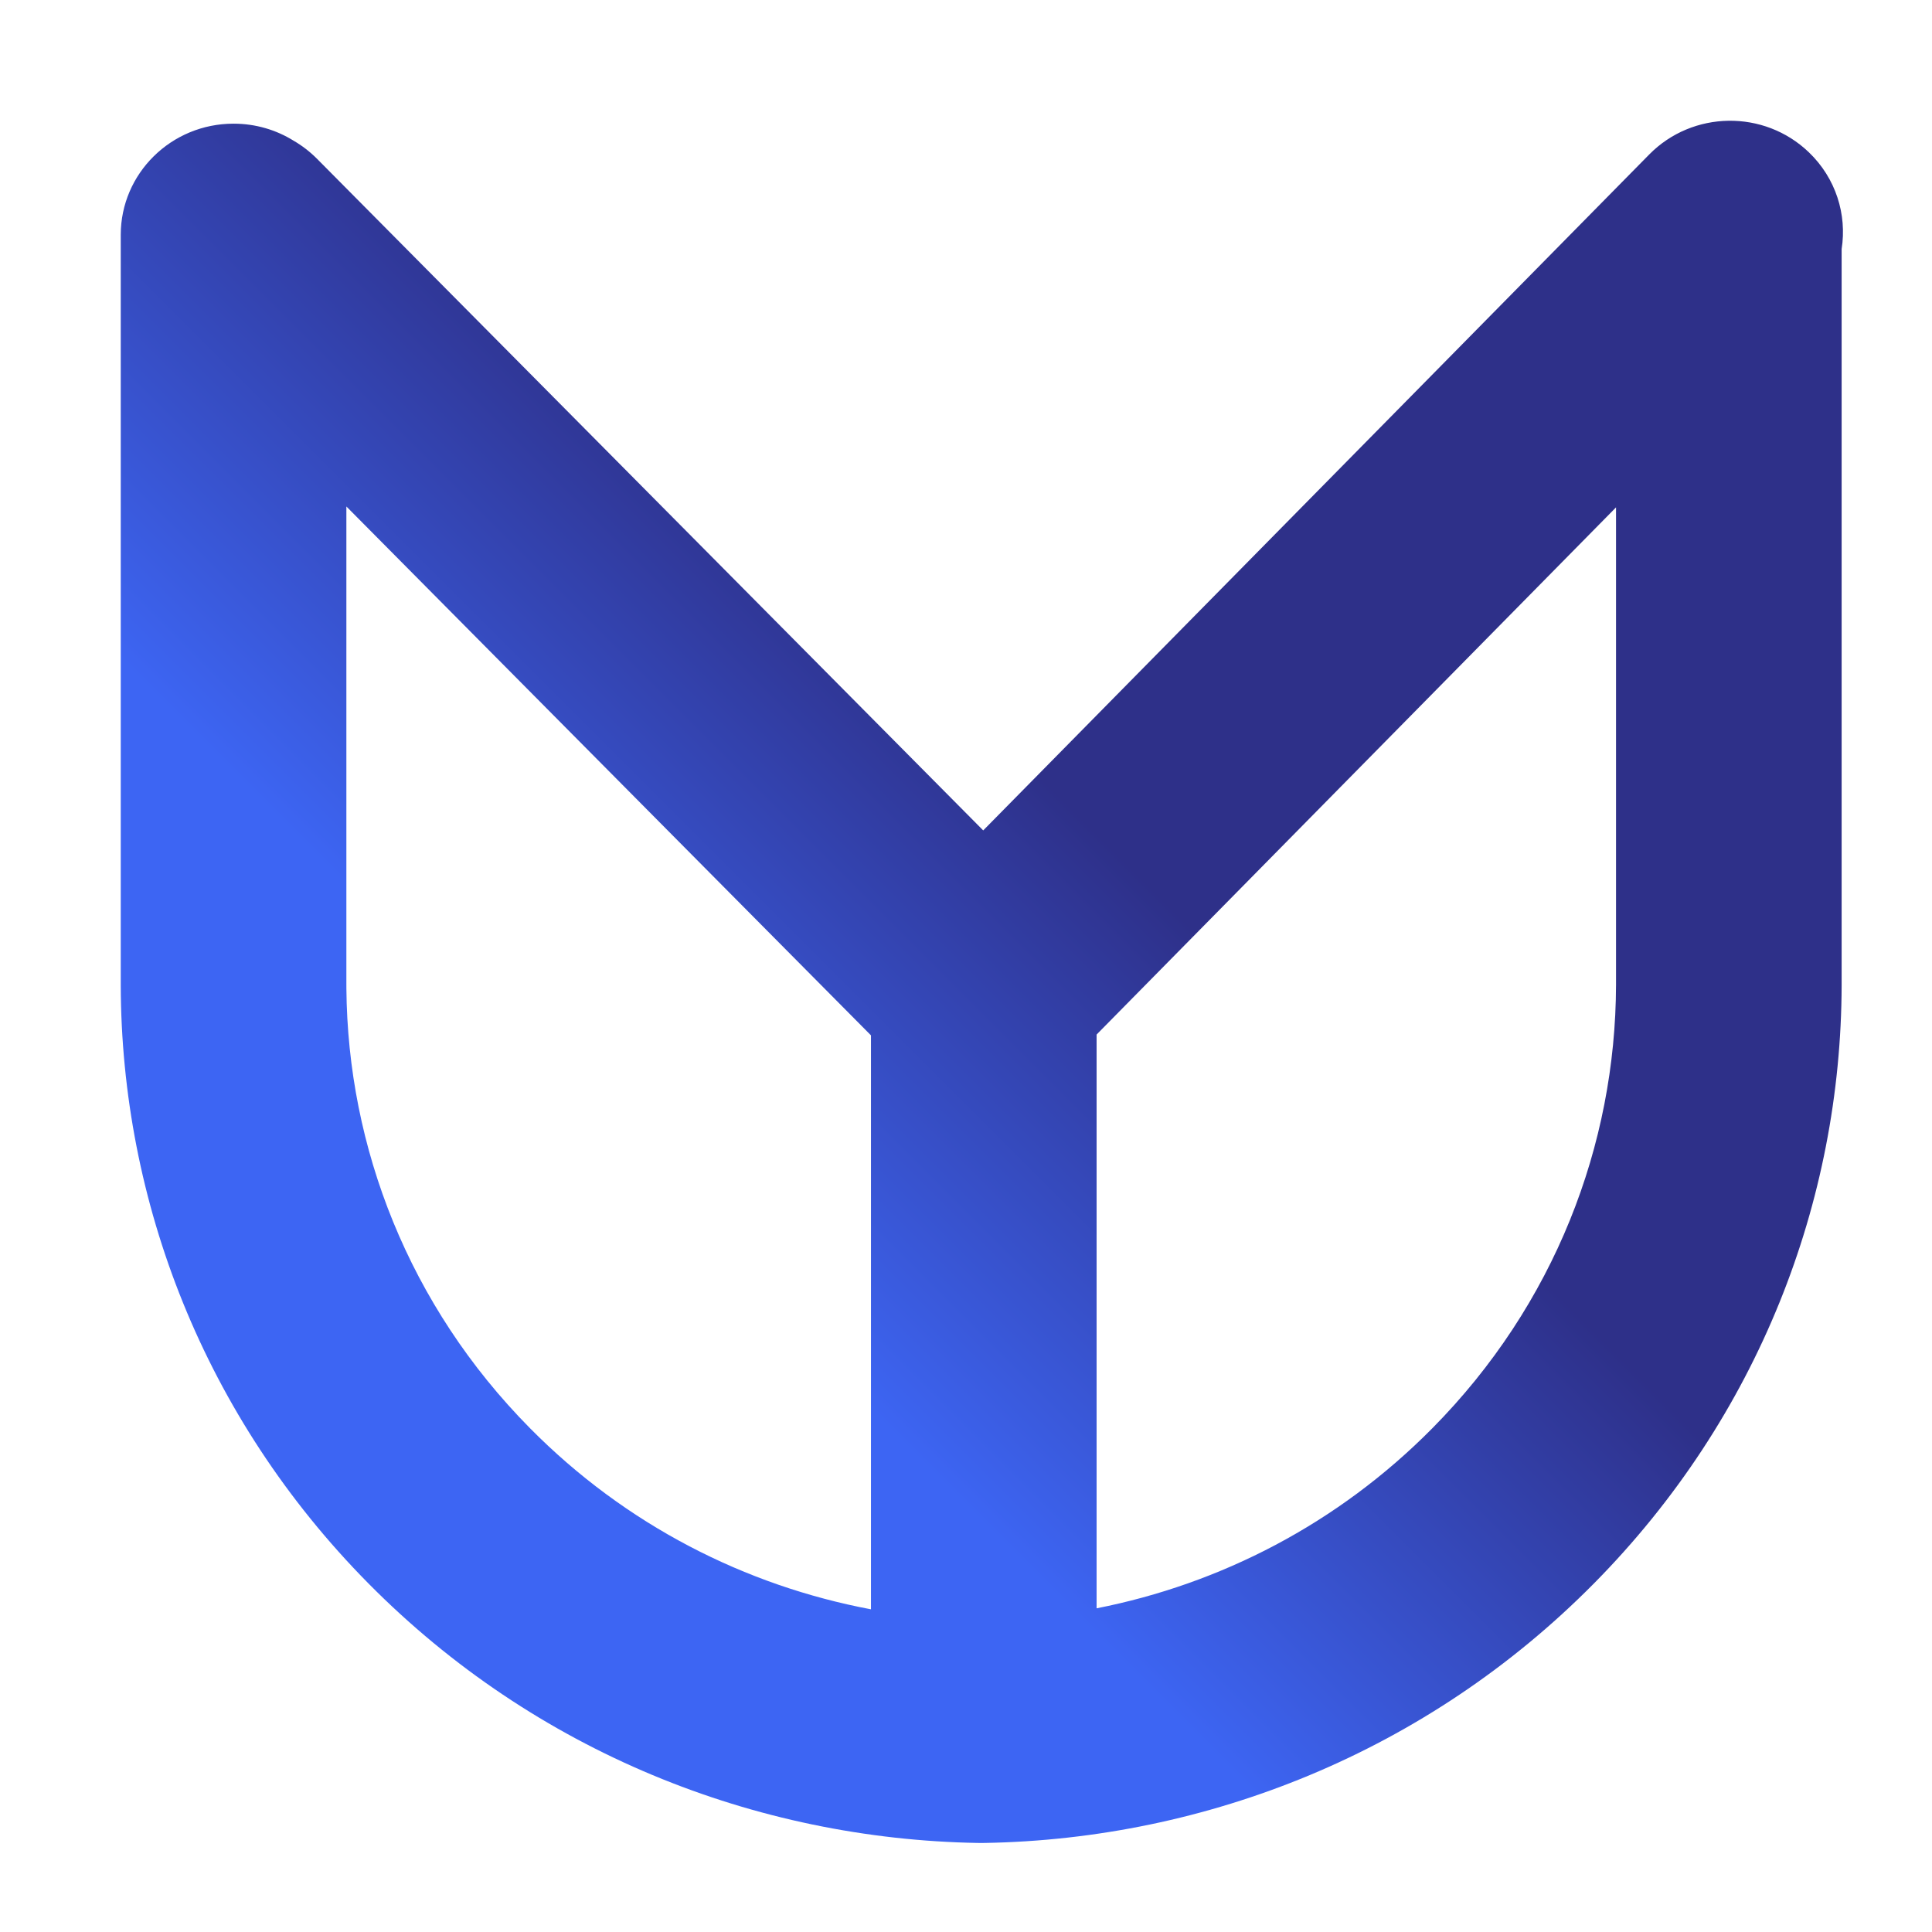 <svg width="32" height="32" viewBox="0 0 32 32" fill="none" xmlns="http://www.w3.org/2000/svg">
  <defs>
    <linearGradient id="yielzFaviconGradient" x1="32" y1="0" x2="0" y2="32" gradientUnits="userSpaceOnUse">
      <stop offset="0.279" stop-color="#2E3089"/>
      <stop offset="0.952" stop-color="#3D65F3"/>
    </linearGradient>
  </defs>
  <!-- Official Yielz logo symbol scaled for favicon -->
  <g transform="translate(2, 2) scale(0.31)">
    <path d="M81.666 1.802C83.986 -0.552 87.801 -0.607 90.189 1.679C91.646 3.073 92.235 5.017 91.946 6.854V46.194C91.918 57.71 87.517 69.246 78.714 78.149C69.79 87.173 58.007 91.809 46.167 92.016C46.102 92.018 46.037 92.018 45.973 92.017C45.909 92.018 45.844 92.018 45.779 92.016C33.94 91.809 22.156 87.173 13.232 78.149C4.429 69.246 0.028 57.71 0 46.194V6.096C-1.37321e-08 2.815 2.698 0.156 6.027 0.156C7.206 0.156 8.306 0.489 9.235 1.066C9.684 1.327 10.107 1.65 10.489 2.035L46.081 37.917L81.666 1.802ZM12.055 46.166L12.056 46.367C12.126 54.851 15.386 63.304 21.865 69.856C26.991 75.04 33.378 78.269 40.084 79.533V48.867L12.055 20.609V46.166ZM52.139 48.824V79.48C58.743 78.18 65.025 74.969 70.081 69.856C76.611 63.253 79.871 54.718 79.892 46.166V20.657L52.139 48.824Z" fill="url(#yielzFaviconGradient)"/>
  </g>
</svg>
